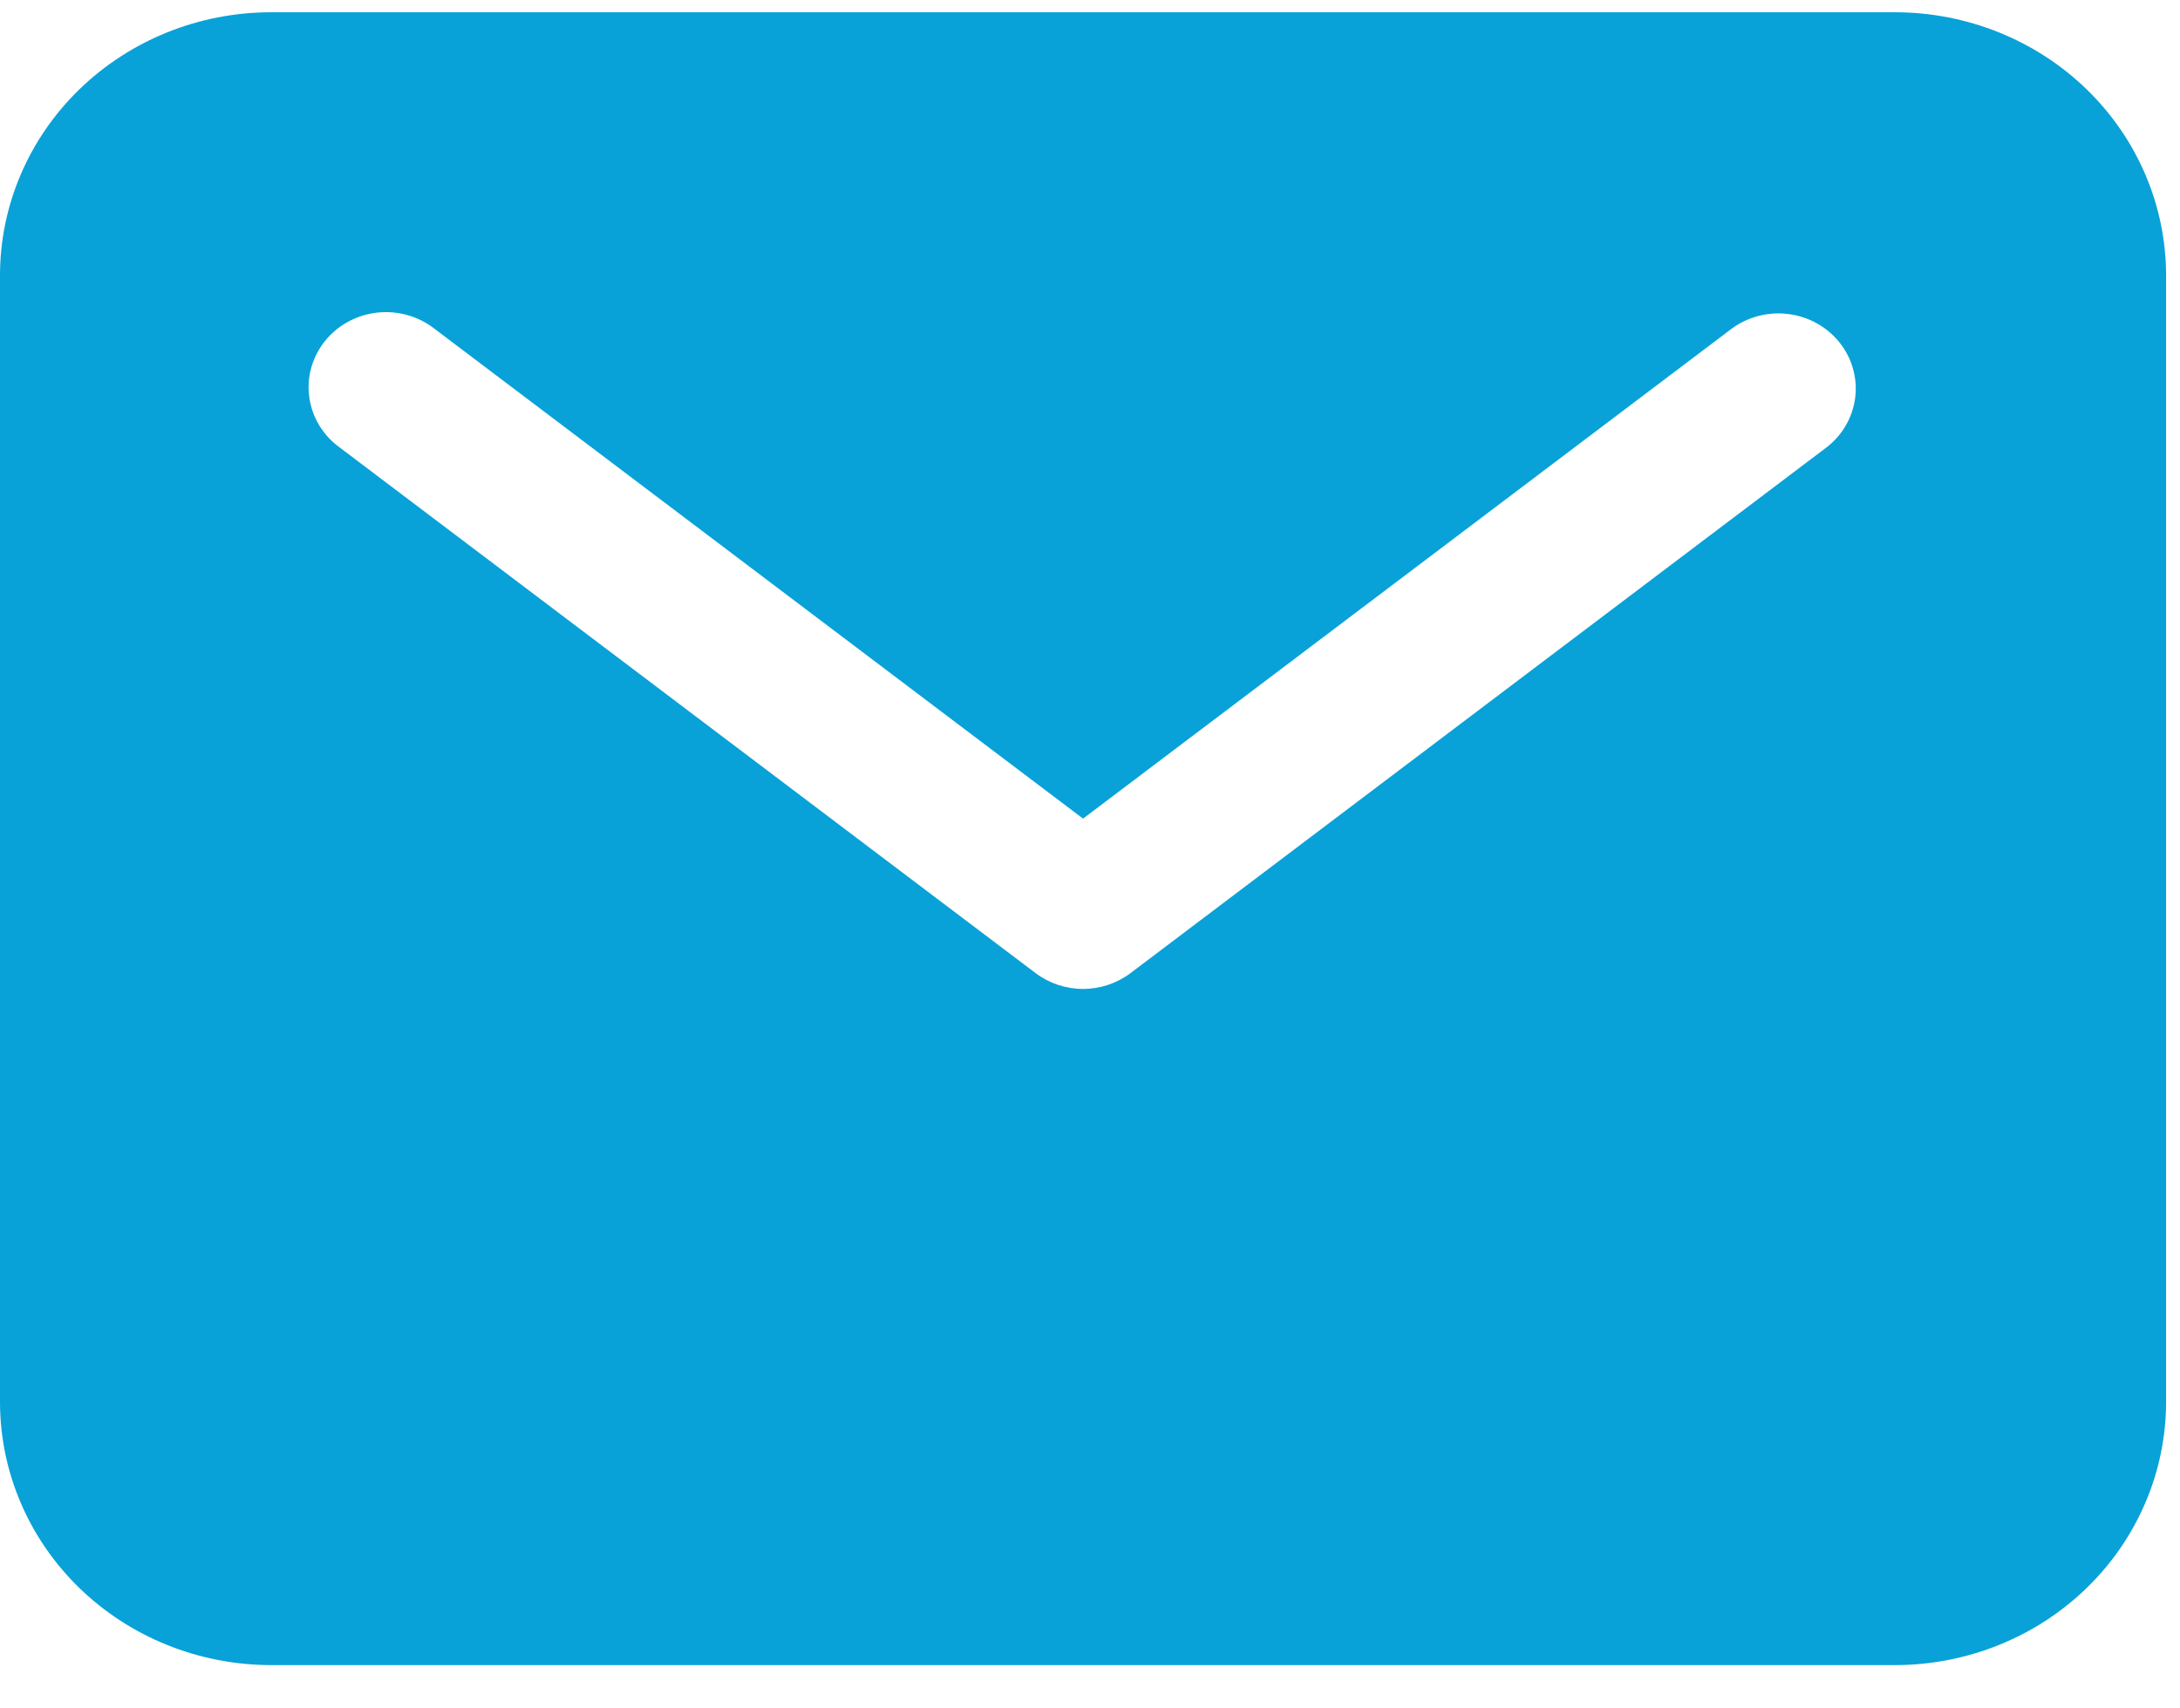 <?xml version="1.0" encoding="UTF-8"?> <svg xmlns="http://www.w3.org/2000/svg" width="37" height="29" viewBox="0 0 37 29" fill="none"><path d="M32.168 0.208H4.595C3.377 0.21 2.209 0.68 1.347 1.517C0.486 2.354 0.001 3.488 0 4.672V23.801C0.001 24.985 0.486 26.119 1.347 26.956C2.209 27.793 3.377 28.263 4.595 28.265H32.168C33.386 28.263 34.555 27.793 35.416 26.956C36.278 26.119 36.762 24.985 36.764 23.801V4.672C36.762 3.488 36.278 2.354 35.416 1.517C34.555 0.68 33.386 0.21 32.168 0.208ZM31.005 7.591L19.188 16.518C18.957 16.692 18.674 16.787 18.382 16.787C18.09 16.787 17.806 16.692 17.576 16.518L5.759 7.591C5.62 7.49 5.504 7.362 5.416 7.216C5.328 7.07 5.272 6.909 5.249 6.741C5.226 6.573 5.238 6.403 5.283 6.24C5.329 6.077 5.407 5.924 5.514 5.791C5.621 5.657 5.754 5.546 5.905 5.463C6.057 5.38 6.224 5.327 6.396 5.307C6.569 5.287 6.744 5.301 6.912 5.348C7.079 5.394 7.235 5.472 7.371 5.578L18.382 13.896L29.393 5.578C29.668 5.376 30.014 5.287 30.356 5.331C30.698 5.375 31.009 5.548 31.221 5.813C31.432 6.077 31.528 6.412 31.488 6.745C31.448 7.078 31.274 7.382 31.005 7.591Z" fill="#08A2D8"></path></svg> 